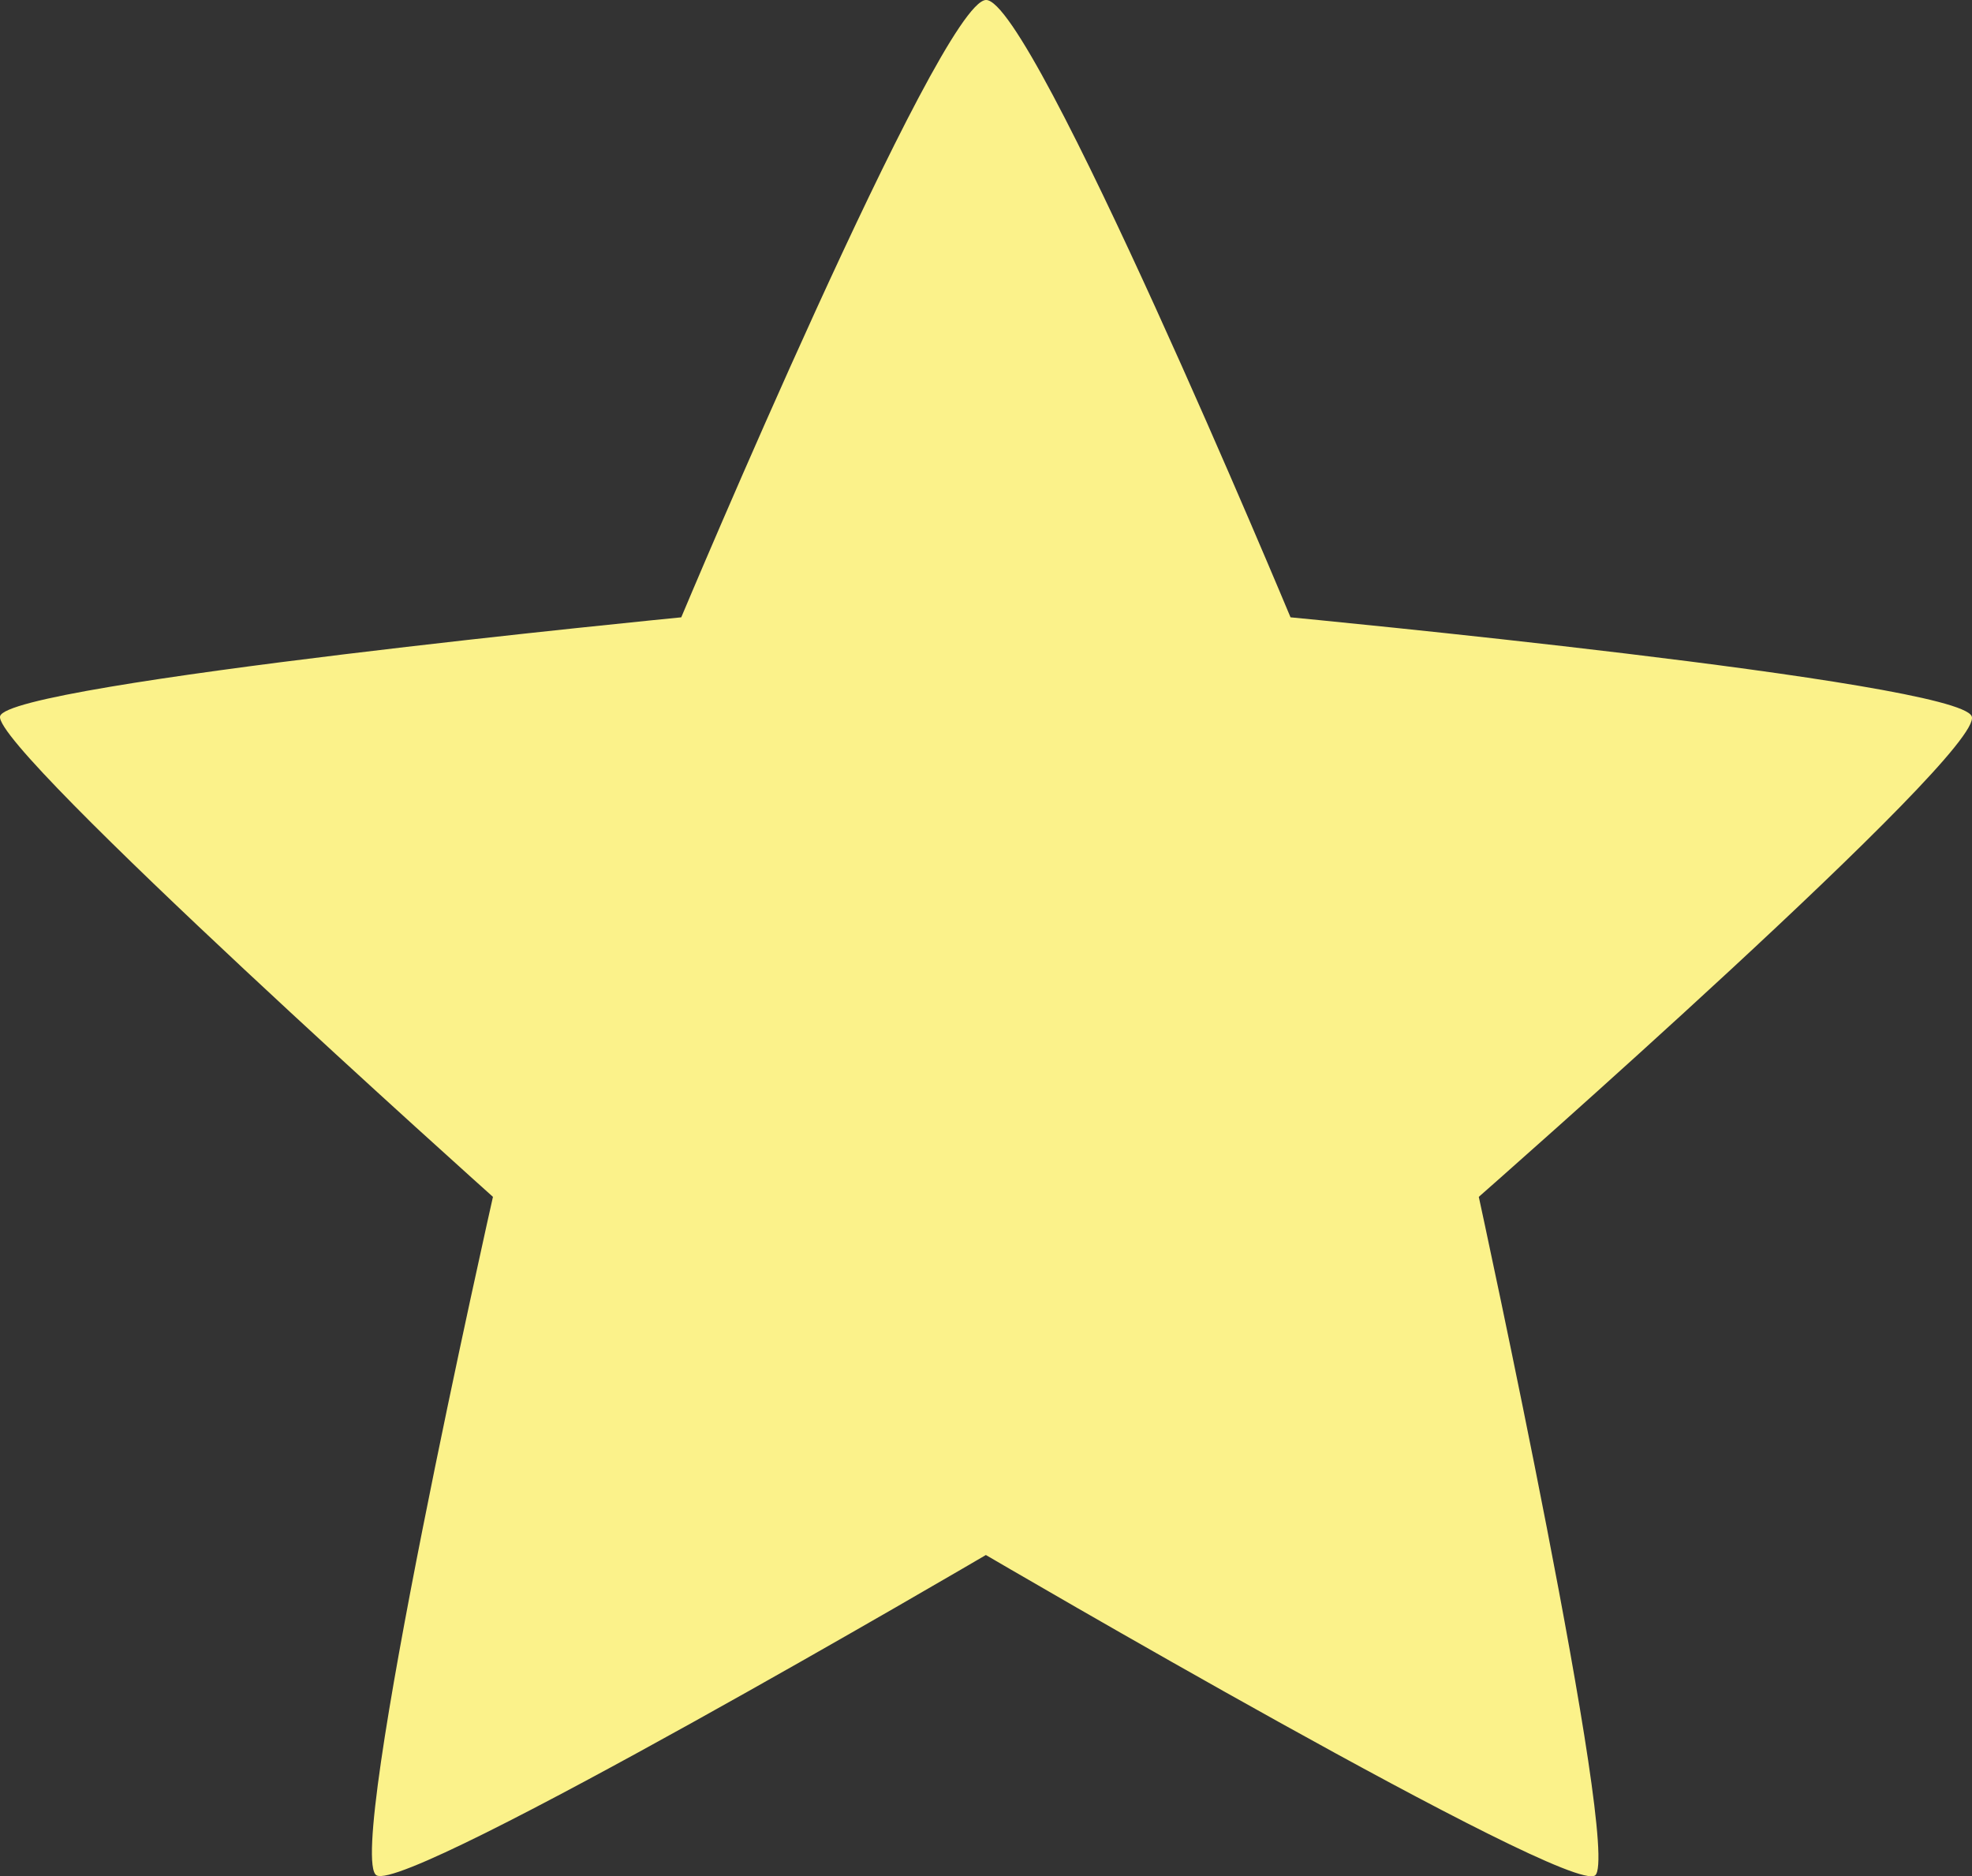 <?xml version="1.0" encoding="utf-8"?>
<!-- Generator: Adobe Illustrator 16.0.4, SVG Export Plug-In . SVG Version: 6.00 Build 0)  -->
<!DOCTYPE svg PUBLIC "-//W3C//DTD SVG 1.1//EN" "http://www.w3.org/Graphics/SVG/1.1/DTD/svg11.dtd">
<svg version="1.1" id="Layer_1" xmlns="http://www.w3.org/2000/svg" xmlns:xlink="http://www.w3.org/1999/xlink" x="0px" y="0px"
	 width="55.149px" height="52.466px" viewBox="0 0 55.149 52.466" enable-background="new 0 0 55.149 52.466" xml:space="preserve">
<rect x="0" y="0" width="55.149" height="52.466" fill="#333333" stroke="none"/>
<path fill="#FBF28A" d="M27.571,0c1.296-0.062,8.52,17.262,8.52,17.262s18.656,1.777,19.05,2.768S41.356,33.467,41.356,33.467
	s3.997,18.392,3.254,18.973s-17.039-8.958-17.039-8.958s-16.125,9.46-17.039,8.958s3.254-18.973,3.254-18.973
	S-0.197,20.956,0.002,20.03s19.05-2.768,19.05-2.768S26.275,0.062,27.571,0z"/>
</svg>
